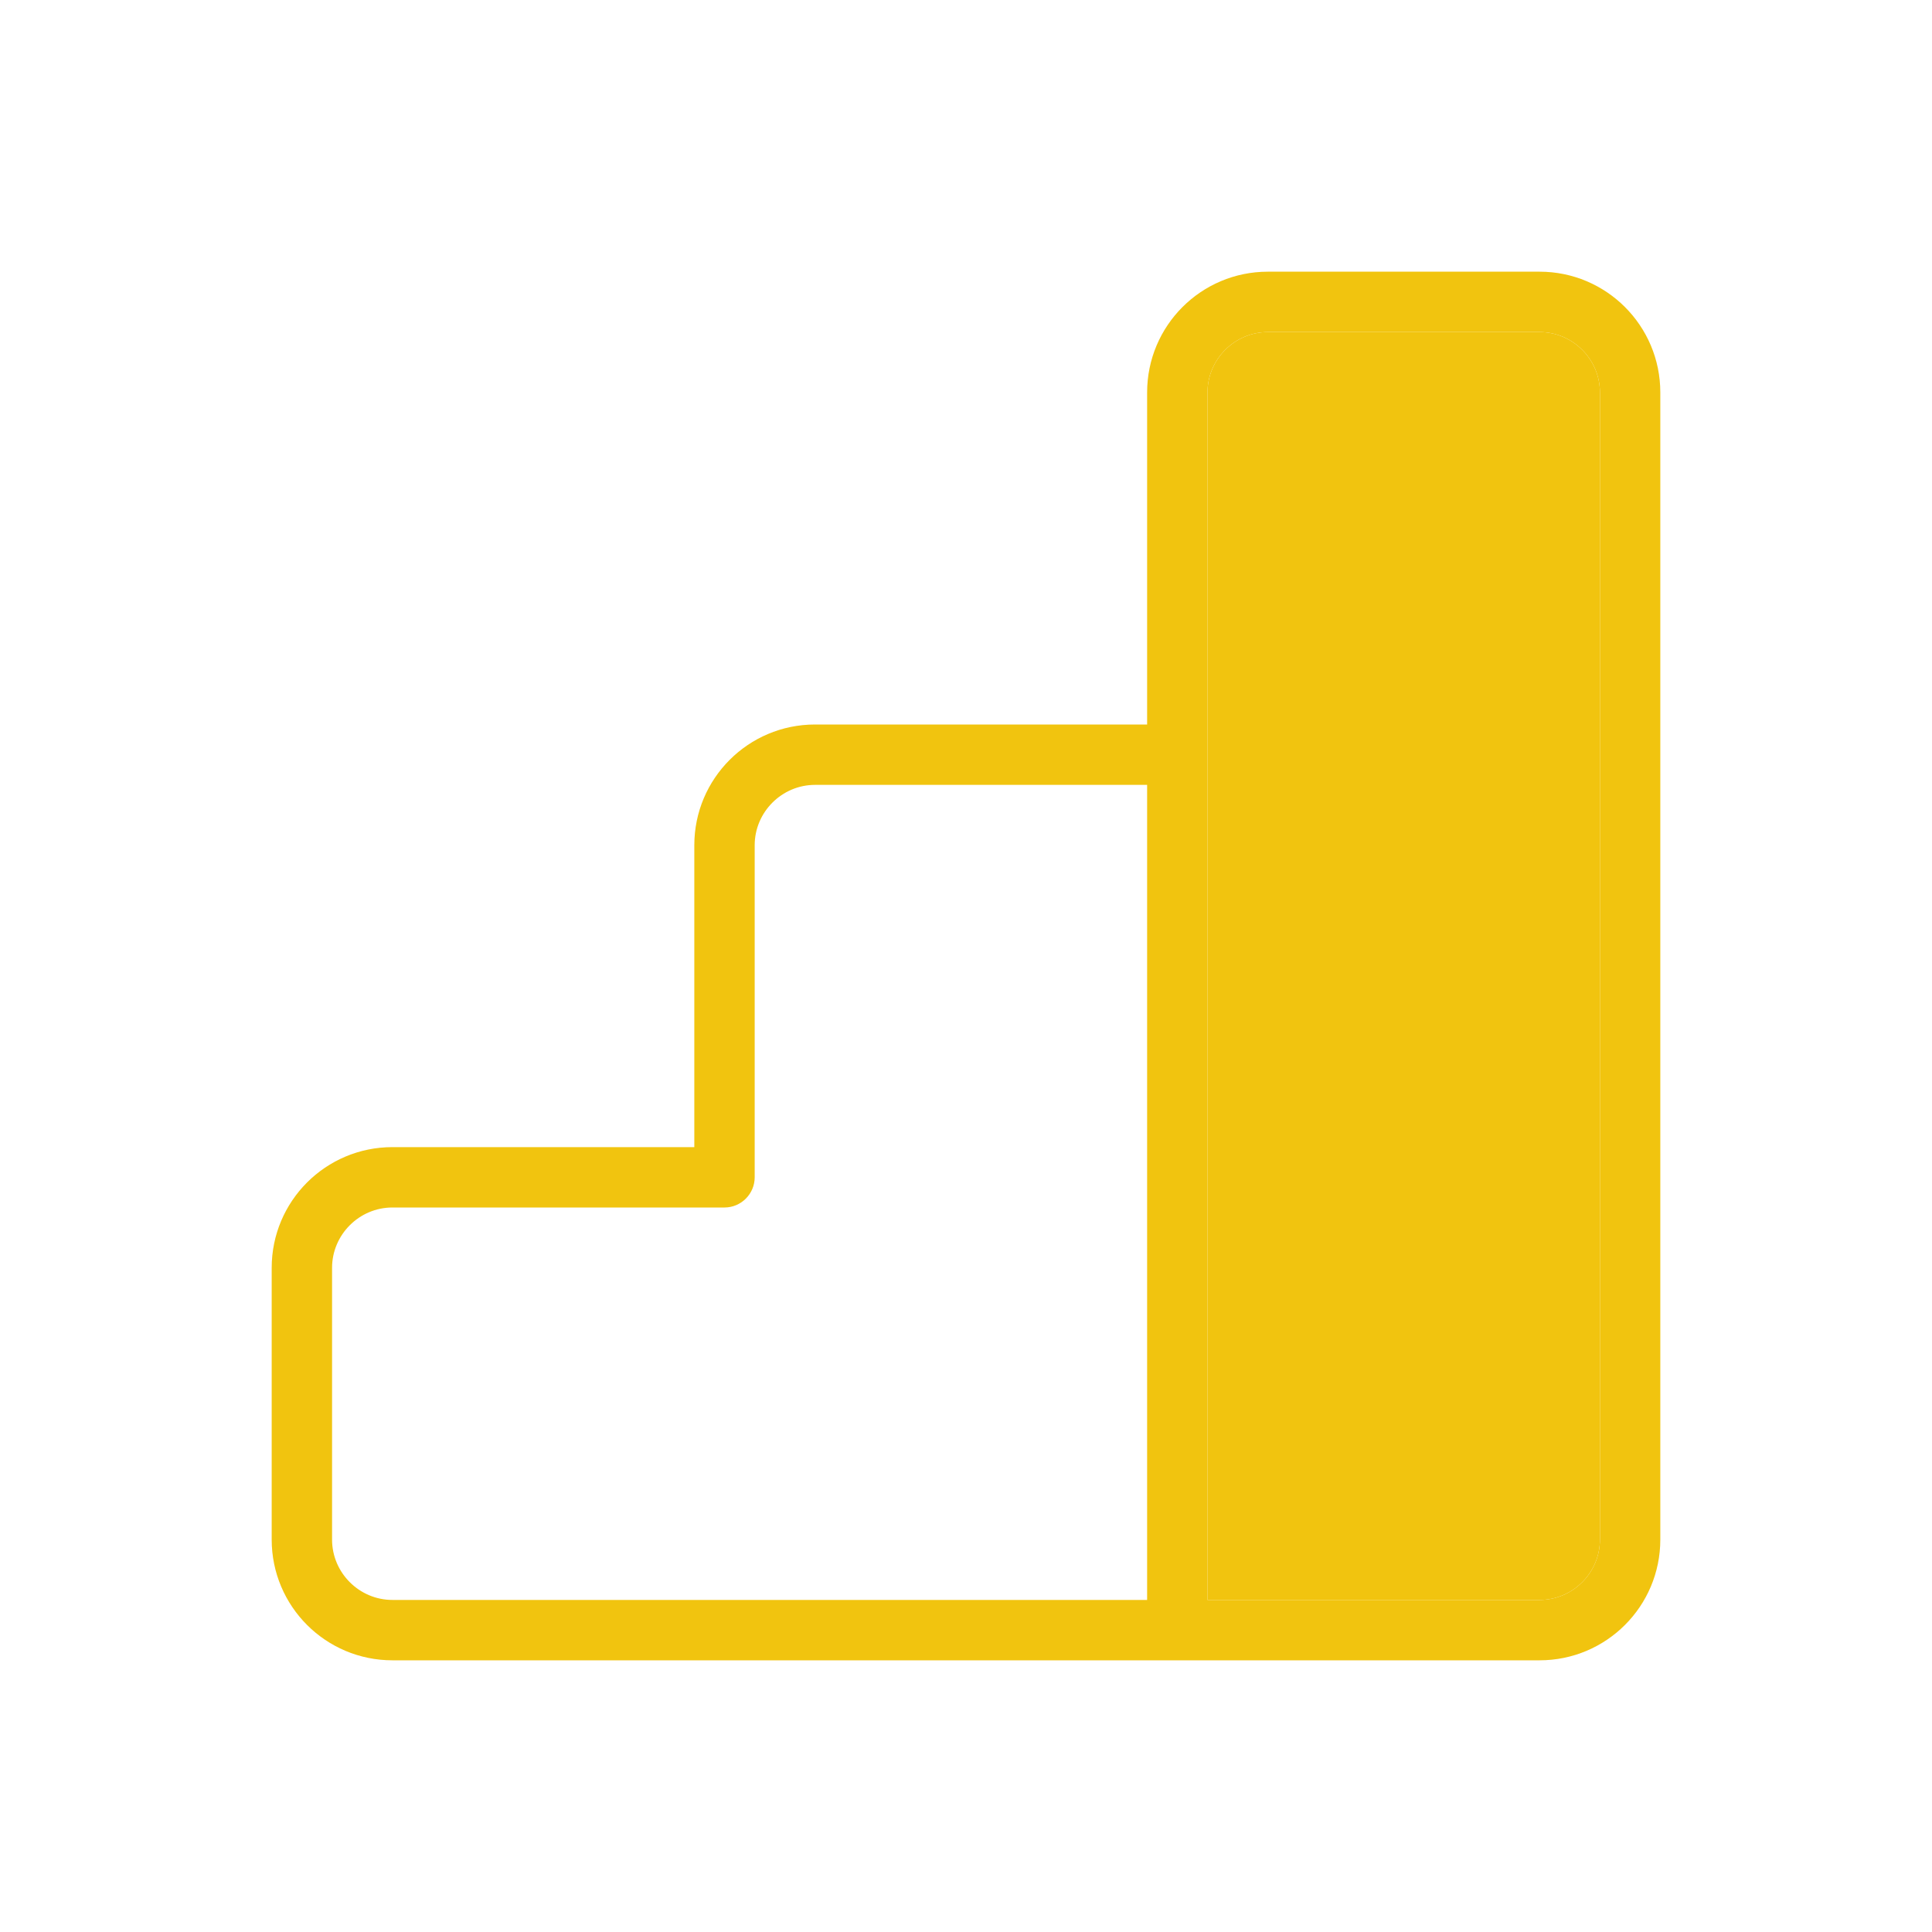 <?xml version="1.0"?>
<svg xmlns="http://www.w3.org/2000/svg" xmlns:xlink="http://www.w3.org/1999/xlink" version="1.1" viewBox="0 0 192 192" width="64px" height="64px"><g fill="none" fill-rule="nonzero" stroke="none" stroke-width="1" stroke-linecap="butt" stroke-linejoin="miter" stroke-miterlimit="10" stroke-dasharray="" stroke-dashoffset="0" font-family="none" font-weight="none" font-size="none" text-anchor="none" style="mix-blend-mode: normal"><path d="M0,192v-192h192v192z" fill="none"/><g id="Layer_1" fill="#f1c40f"><path d="M153,27h-27c-6.63,0 -12,5.37 -12,12v33h-33c-6.63,0 -12,5.37 -12,12v30h-30c-6.63,0 -12,5.37 -12,12v27c0,6.63 5.37,12 12,12h114c6.63,0 12,-5.37 12,-12v-114c0,-6.63 -5.37,-12 -12,-12zM114,159h-75c-3.3,0 -6,-2.7 -6,-6v-27c0,-3.3 2.7,-6 6,-6h33c1.65,0 3,-1.35 3,-3v-33c0,-3.3 2.7,-6 6,-6h33zM159,153c0,3.3 -2.7,6 -6,6h-33v-120c0,-3.3 2.7,-6 6,-6h27c3.3,0 6,2.7 6,6z"/><path d="M159,39v114c0,3.3 -2.7,6 -6,6h-33v-120c0,-3.3 2.7,-6 6,-6h27c3.3,0 6,2.7 6,6z"/></g></g></svg>
